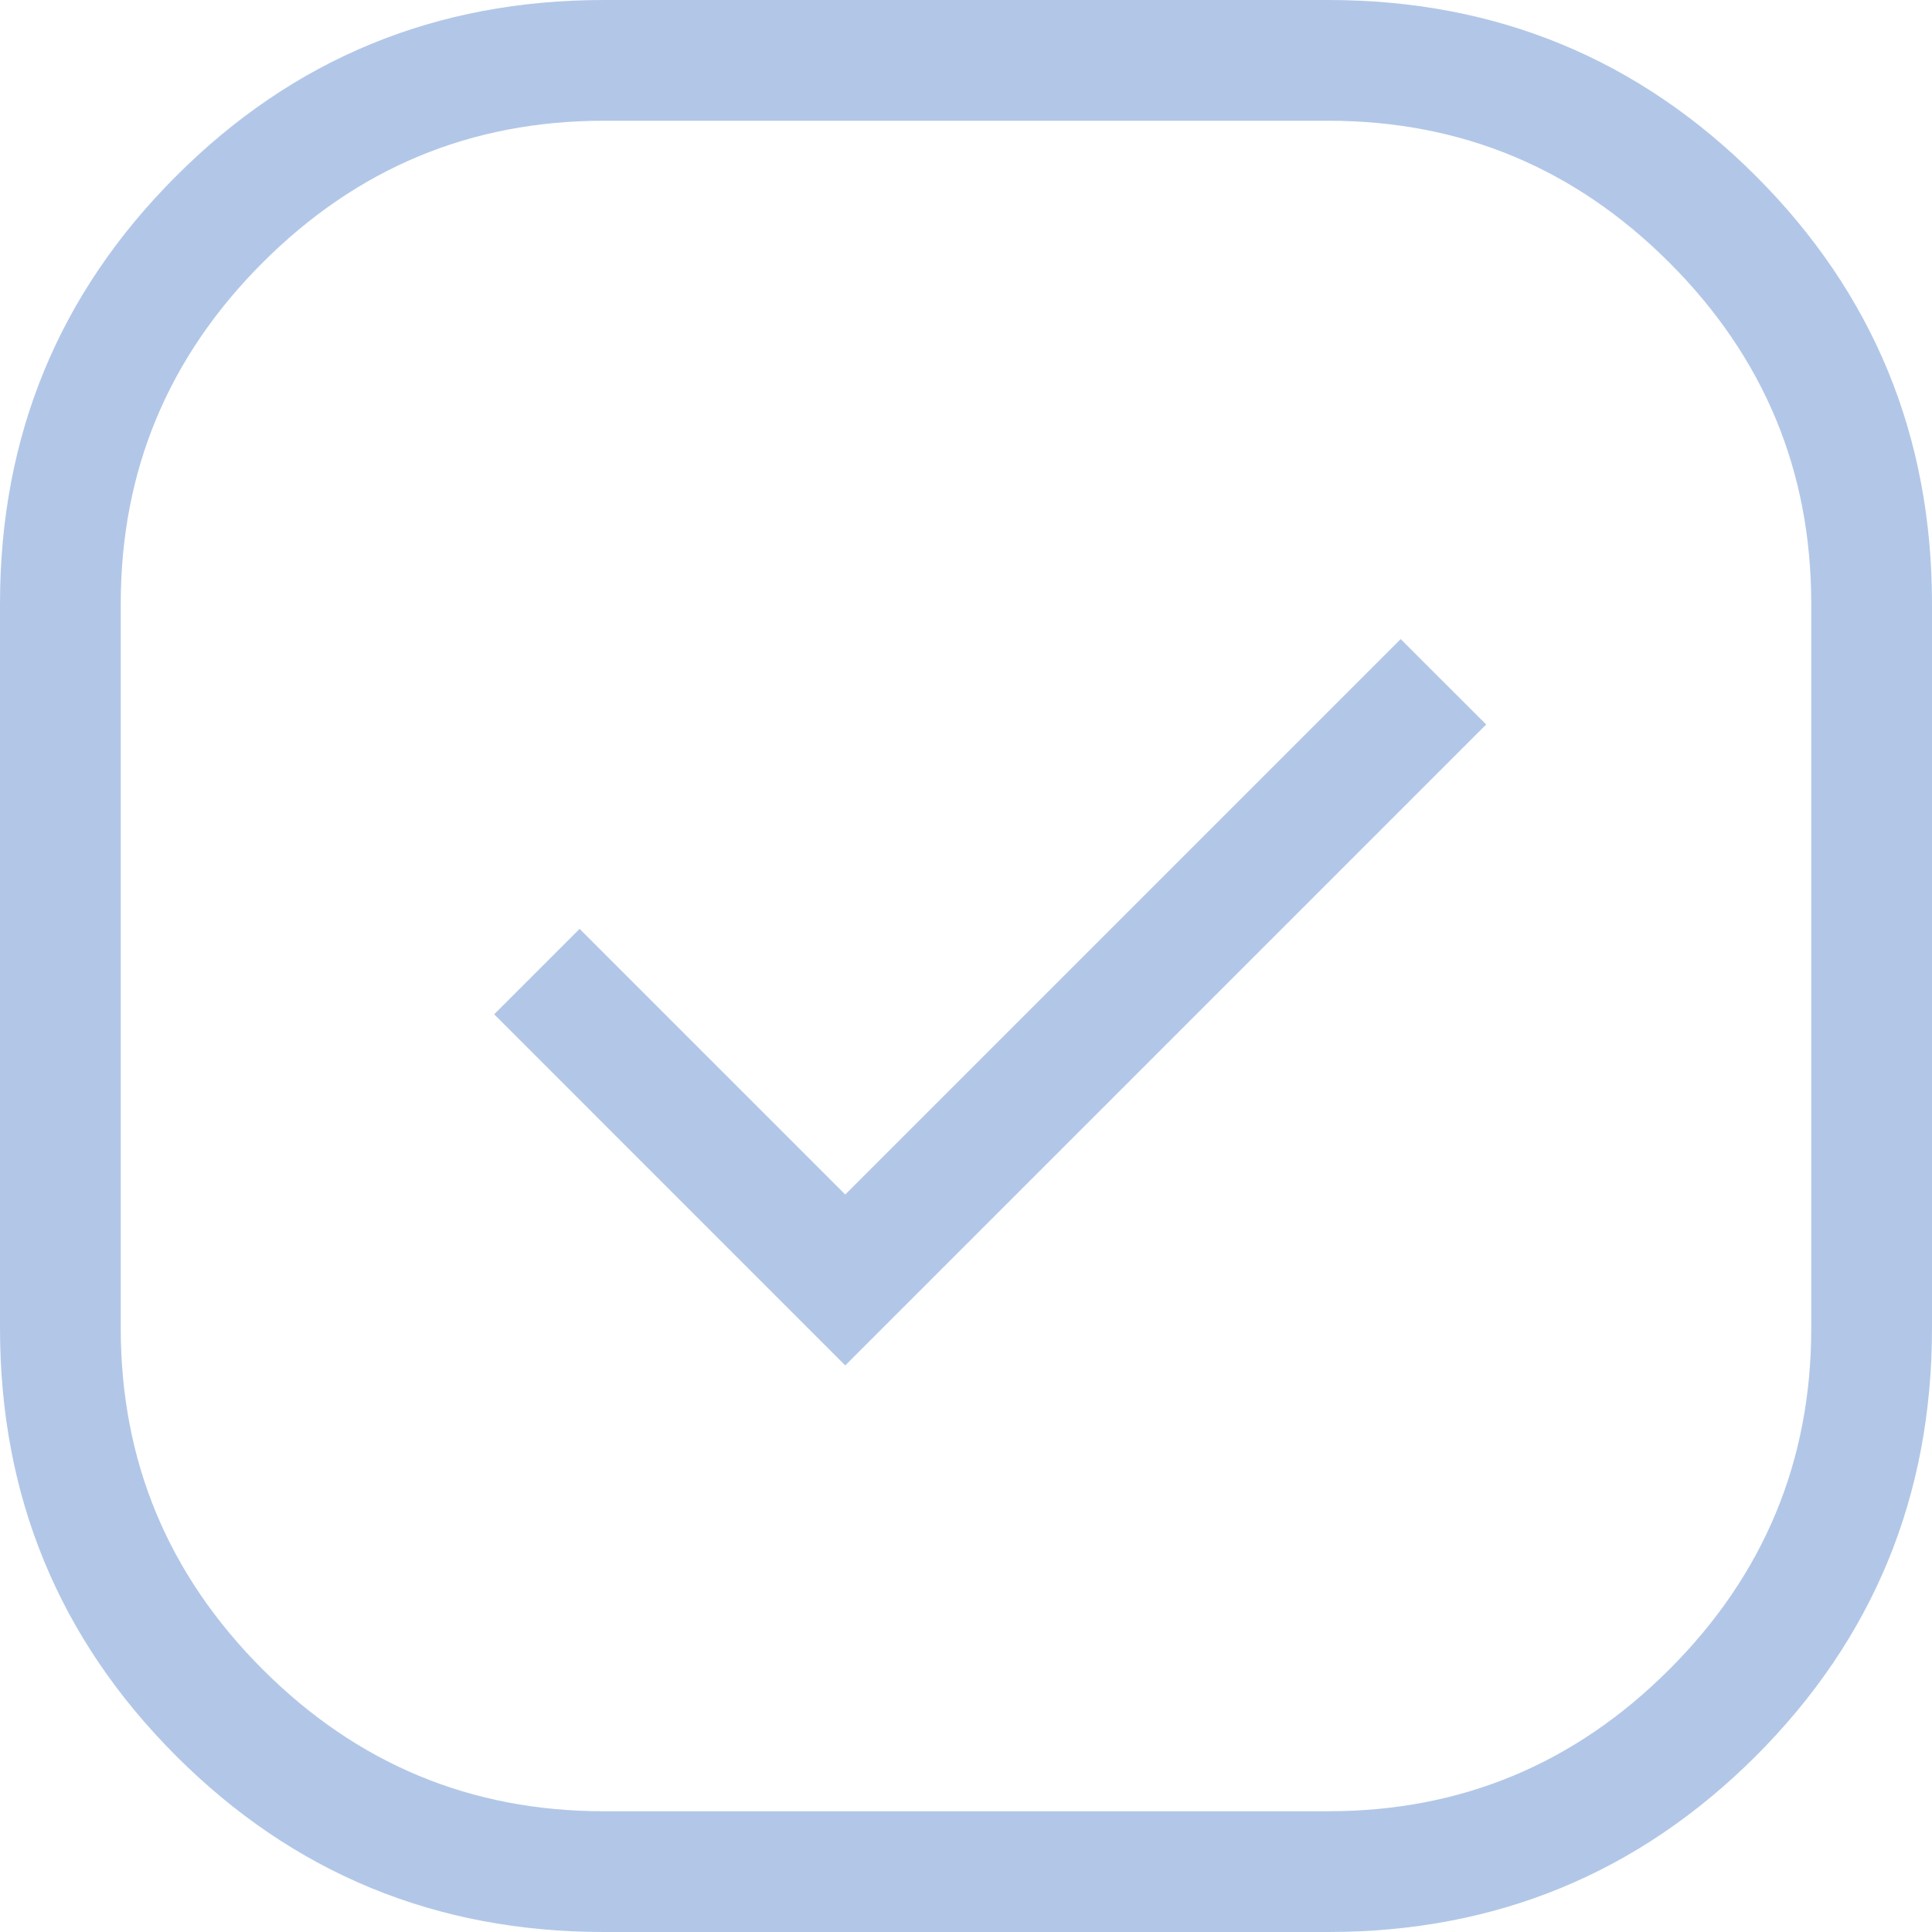 <svg xmlns="http://www.w3.org/2000/svg" width="32" height="32" fill="none"><path fill="#B2C7E7" d="M10 32c-2.778 0-5.139-.972-7.083-2.916C.972 27.139 0 24.777 0 22V10c0-2.778.972-5.139 2.917-7.083C4.86.972 7.221 0 10 0h12c2.778 0 5.139.972 7.084 2.917C31.027 4.86 32 7.221 32 10v12c0 2.778-.972 5.139-2.916 7.084C27.139 31.027 24.777 32 22 32H10Zm4-9.384L24.616 12 23.2 10.585l-9.2 9.2-4.4-4.4L8.185 16.8 14 22.616ZM10 30h12c2.2 0 4.083-.783 5.65-2.35C29.217 26.083 30 24.2 30 22V10c0-2.2-.783-4.083-2.35-5.65C26.083 2.783 24.2 2 22 2H10c-2.2 0-4.083.783-5.65 2.35C2.783 5.917 2 7.8 2 10v12c0 2.2.783 4.083 2.35 5.65C5.917 29.217 7.8 30 10 30Z"/></svg>